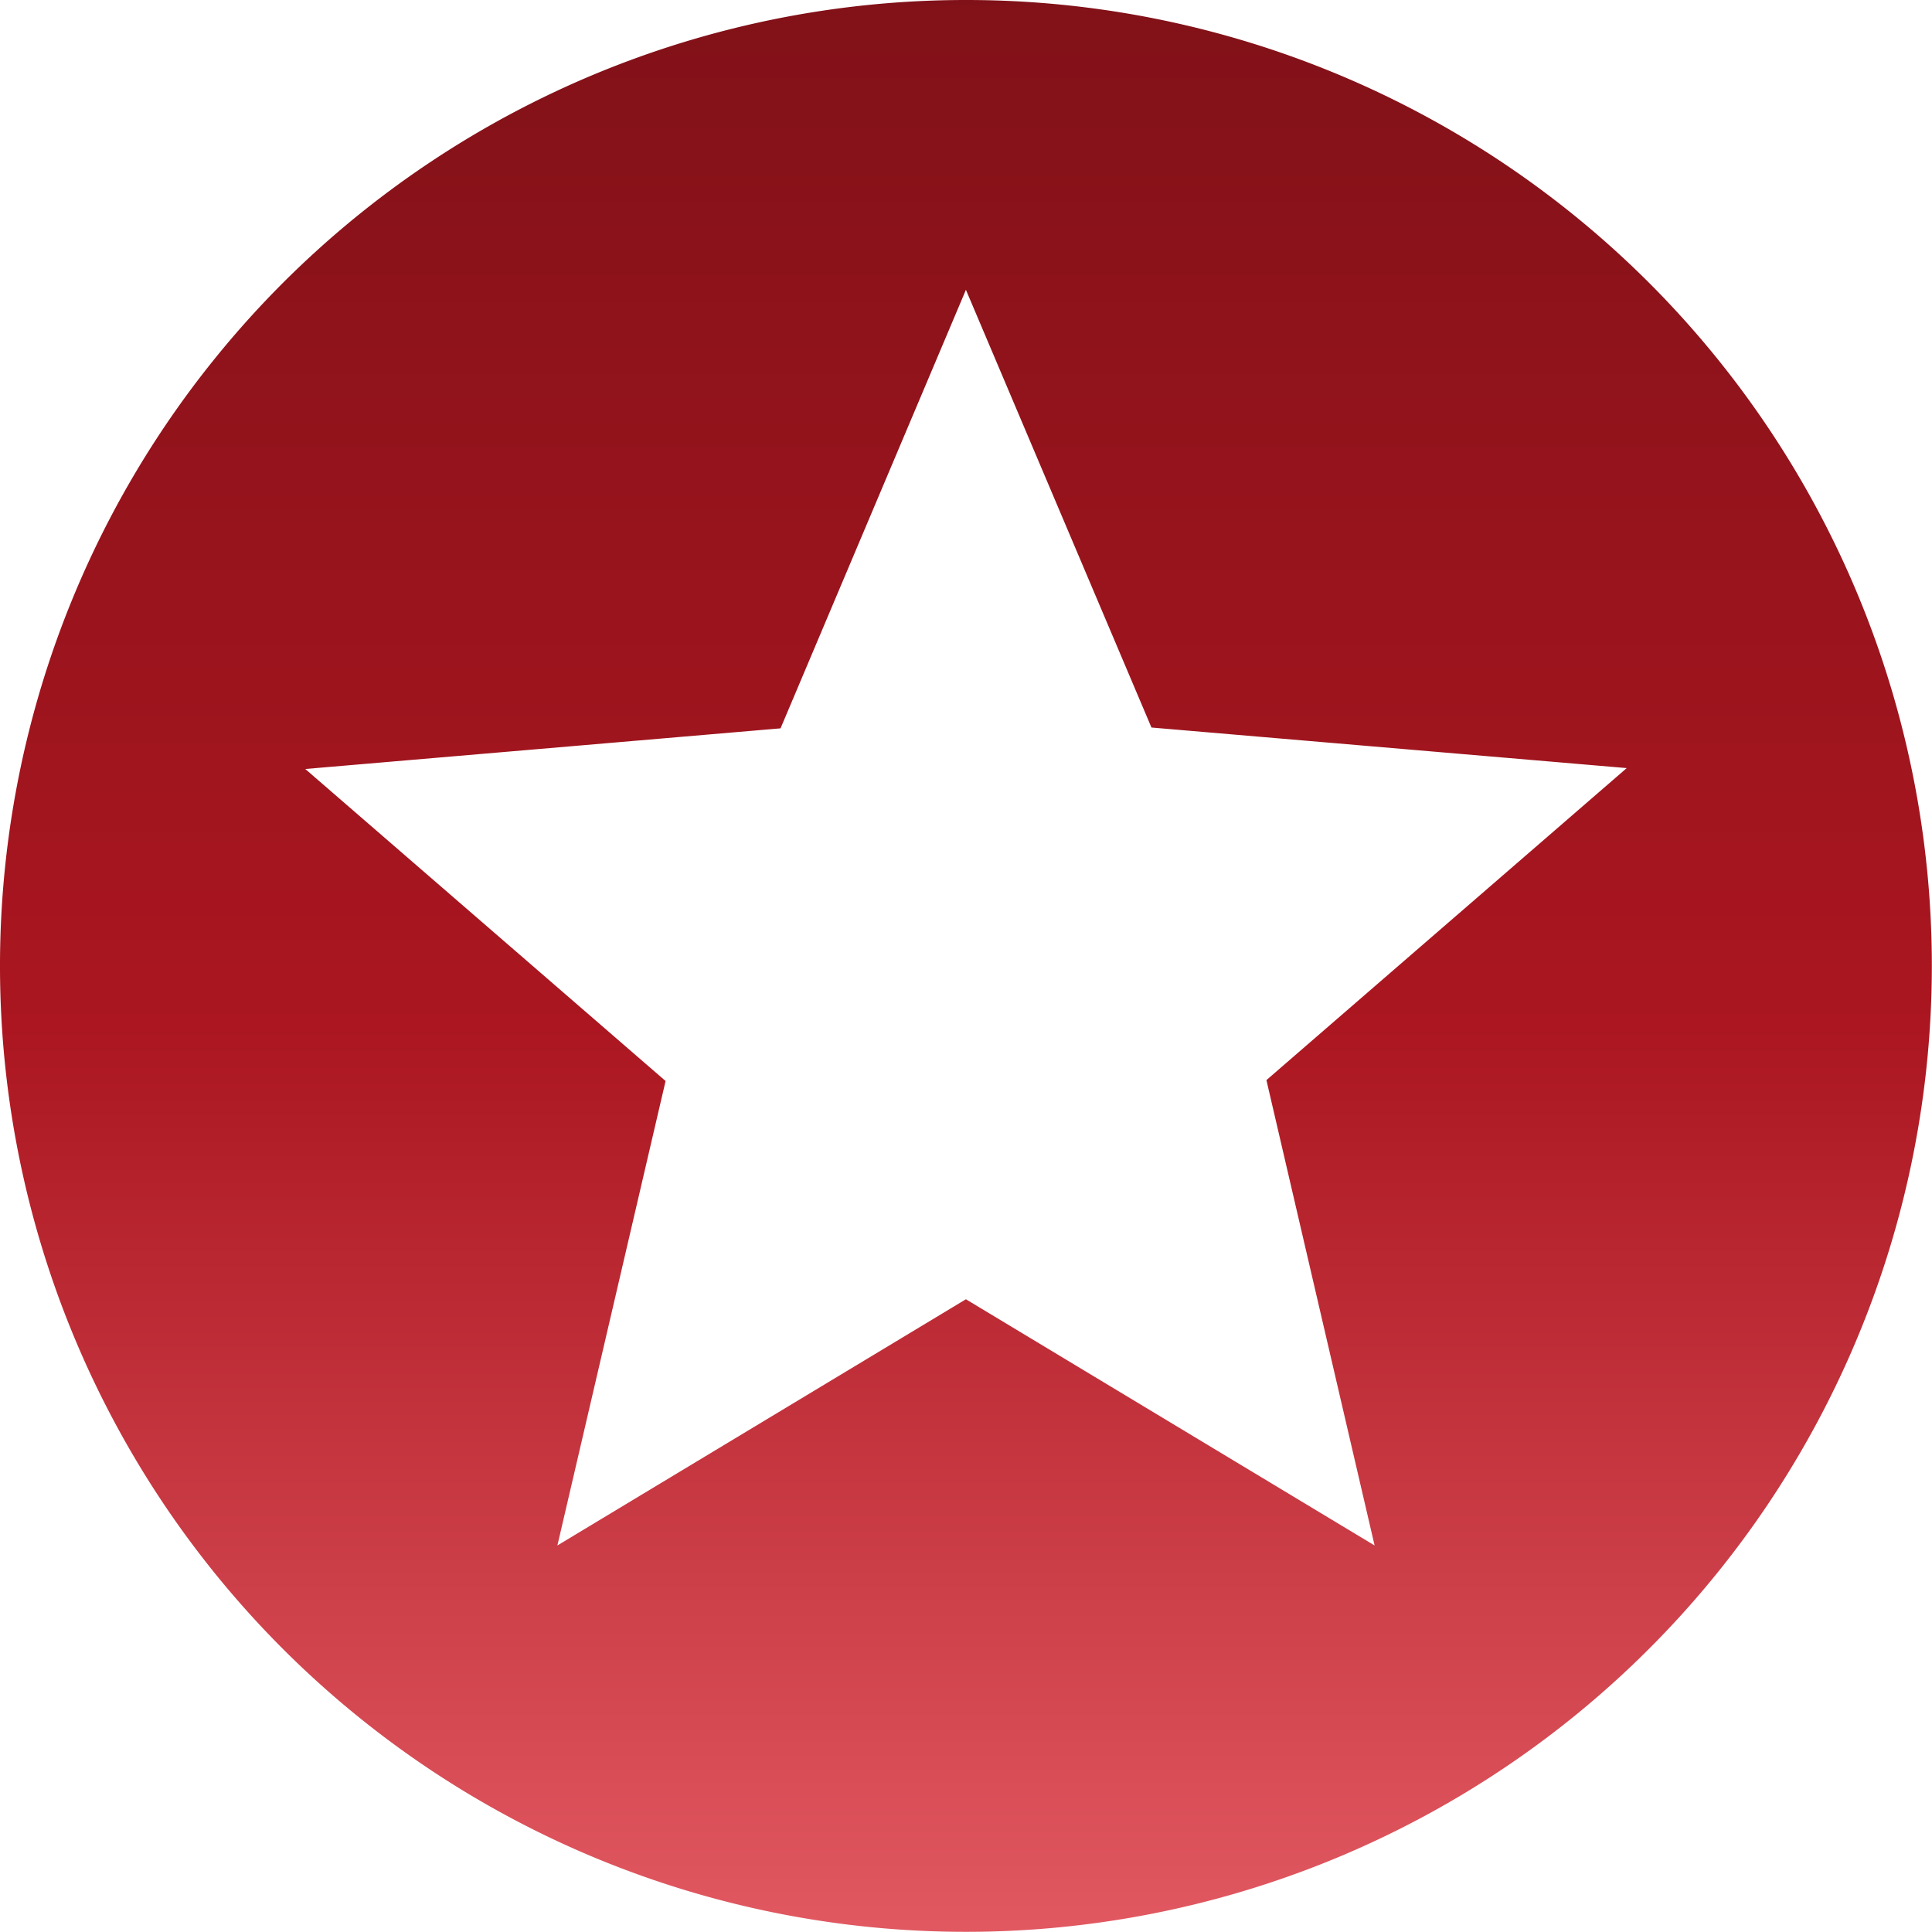 <svg xmlns="http://www.w3.org/2000/svg" xmlns:xlink="http://www.w3.org/1999/xlink" width="47.004" height="47.004" viewBox="0 0 47.004 47.004">
  <defs>
    <linearGradient id="linear-gradient" x1="0.5" x2="0.5" y2="1" gradientUnits="objectBoundingBox">
      <stop offset="0" stop-color="#811118"/>
      <stop offset="0.531" stop-color="#ab1620"/>
      <stop offset="1" stop-color="#e25962"/>
    </linearGradient>
  </defs>
  <path id="Star_Gradient_Icon" data-name="Star Gradient Icon" d="M26.478,3A23.5,23.5,0,1,0,50,26.5,23.49,23.49,0,0,0,26.478,3Zm9.965,37.6L26.5,34.61,16.561,40.6l2.632-11.3-8.766-7.591L21.99,20.72,26.5,10.051,31.014,20.7l11.563.987-8.766,7.591L36.443,40.6Z" transform="translate(-3 -3)" fill="url(#linear-gradient)"/>
</svg>

